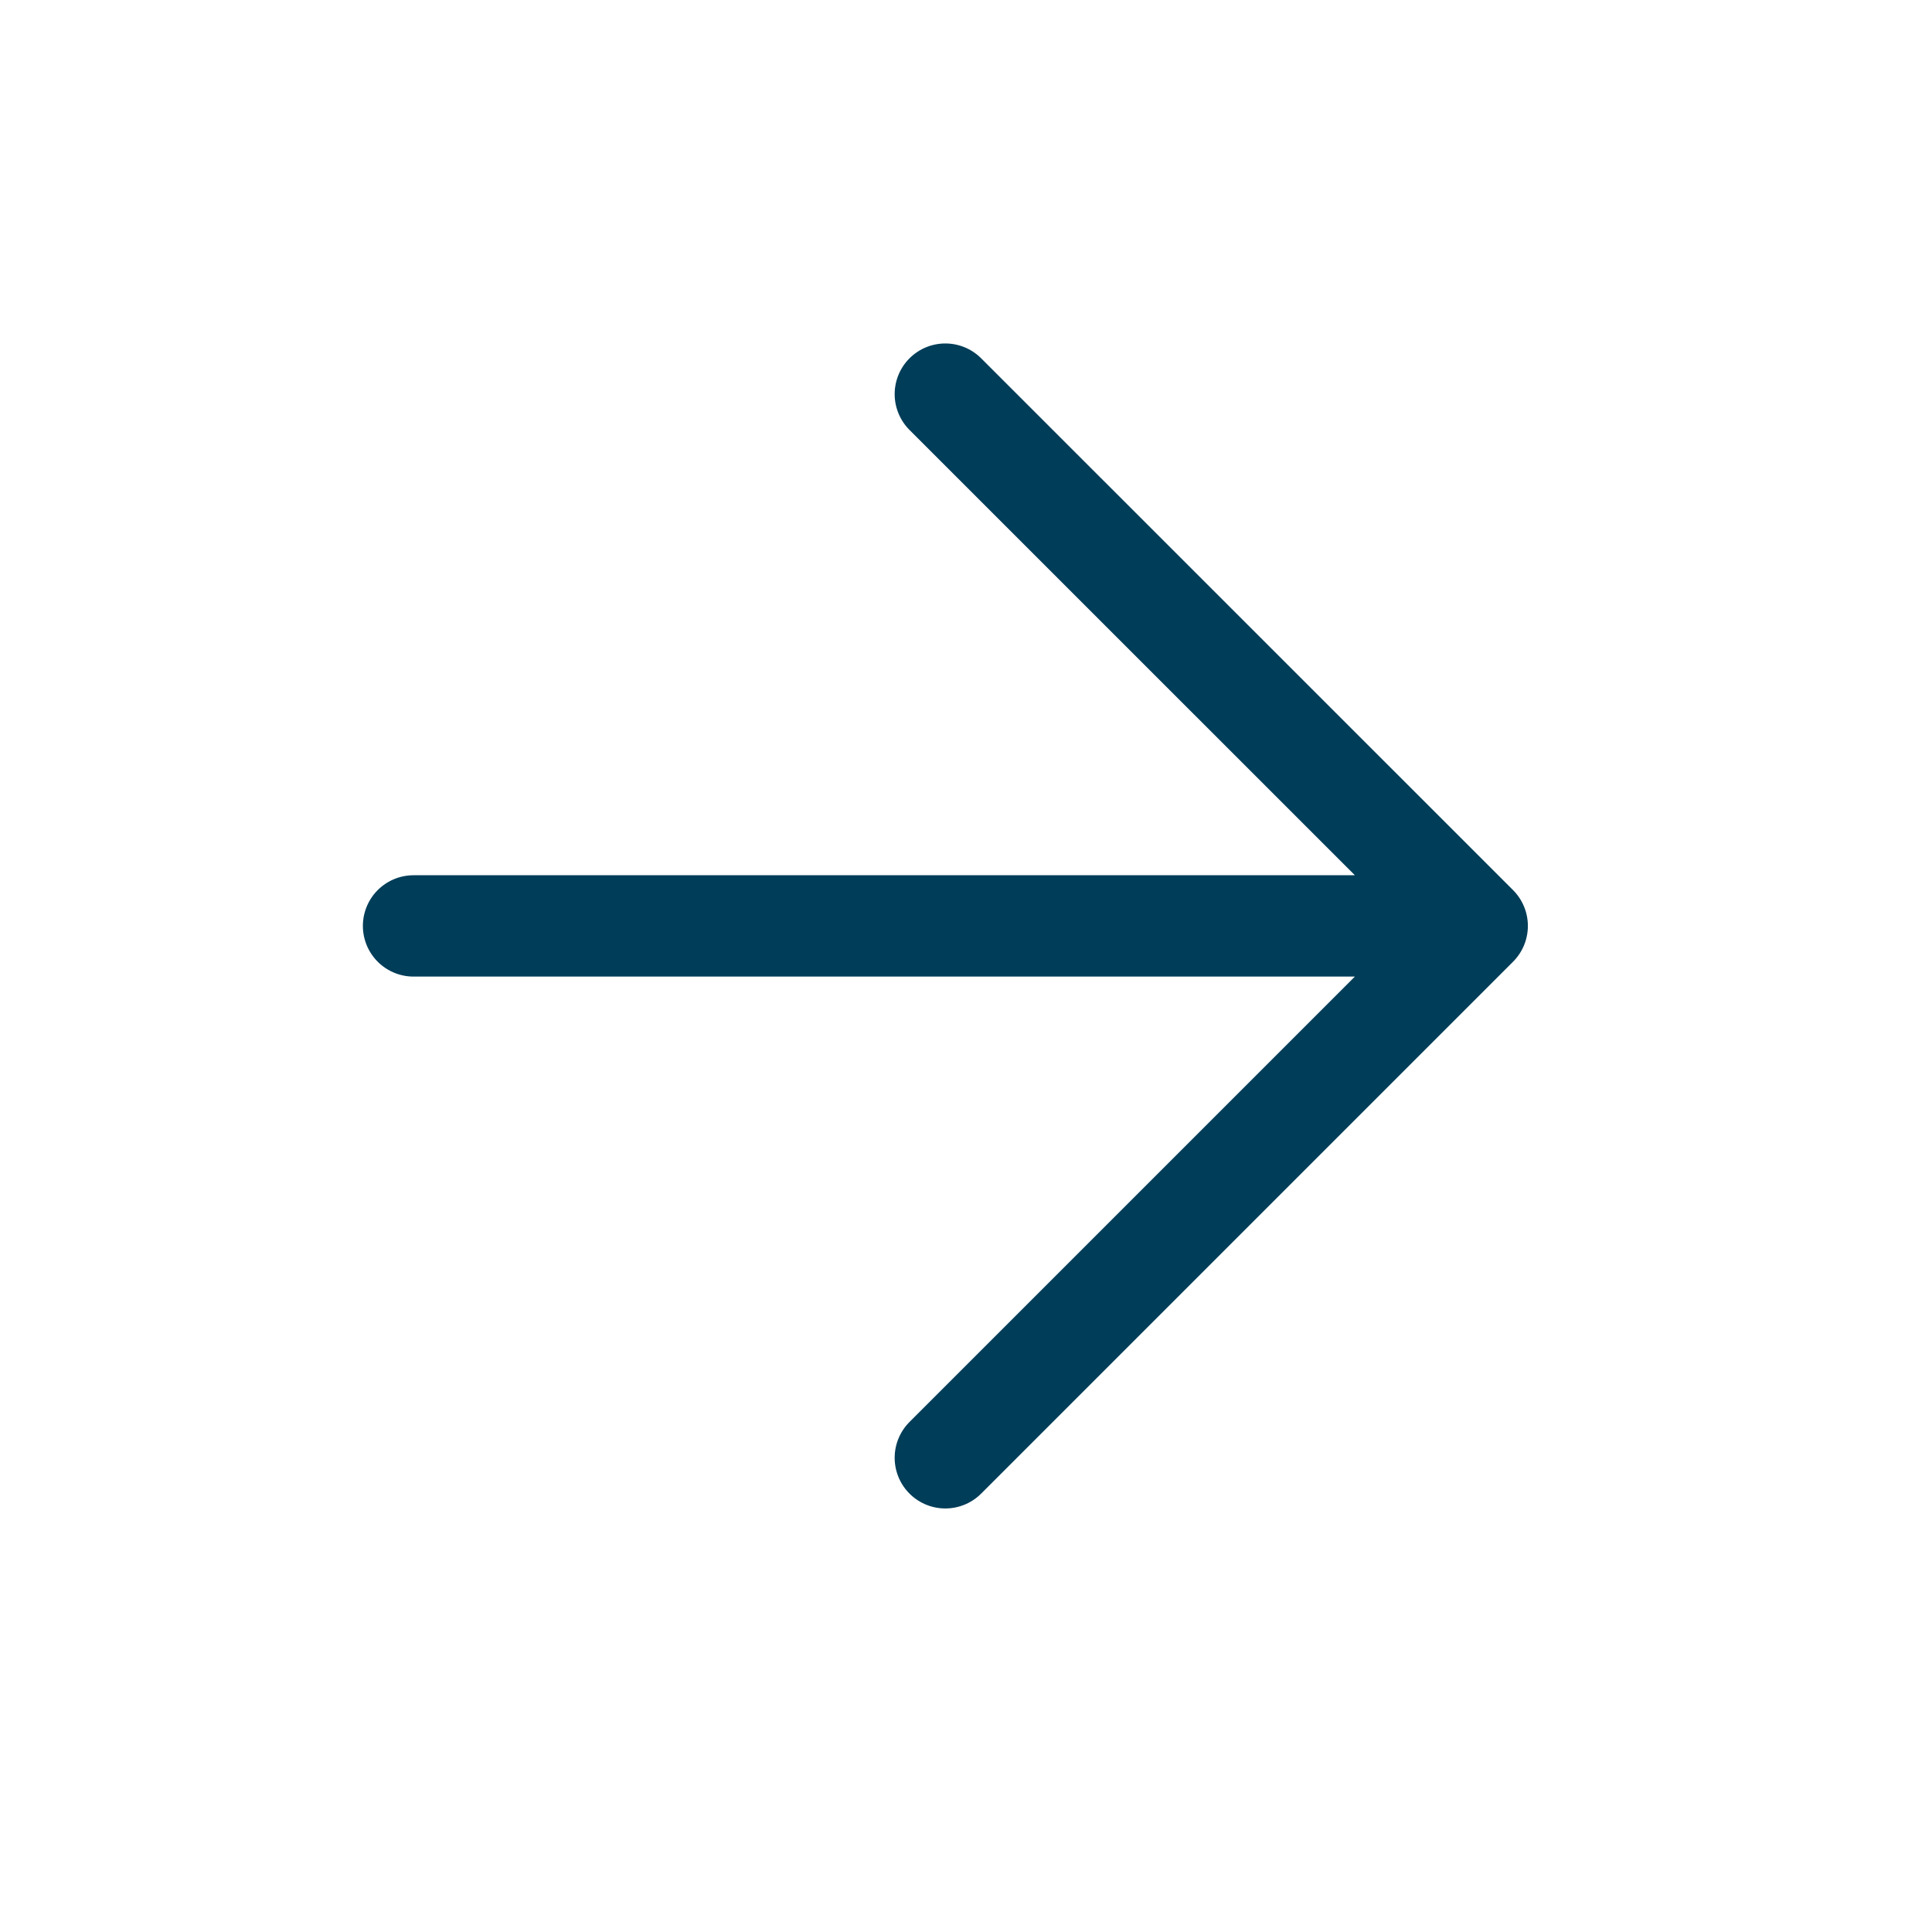 <svg width="20" height="20" viewBox="0 0 20 20" fill="none" xmlns="http://www.w3.org/2000/svg">
<path d="M4.281 9.585H15.292M15.292 9.585L9.786 4.08M15.292 9.585L9.786 15.091" stroke="#003D58" stroke-width="1.049" stroke-linecap="round" stroke-linejoin="round"/>
</svg>
